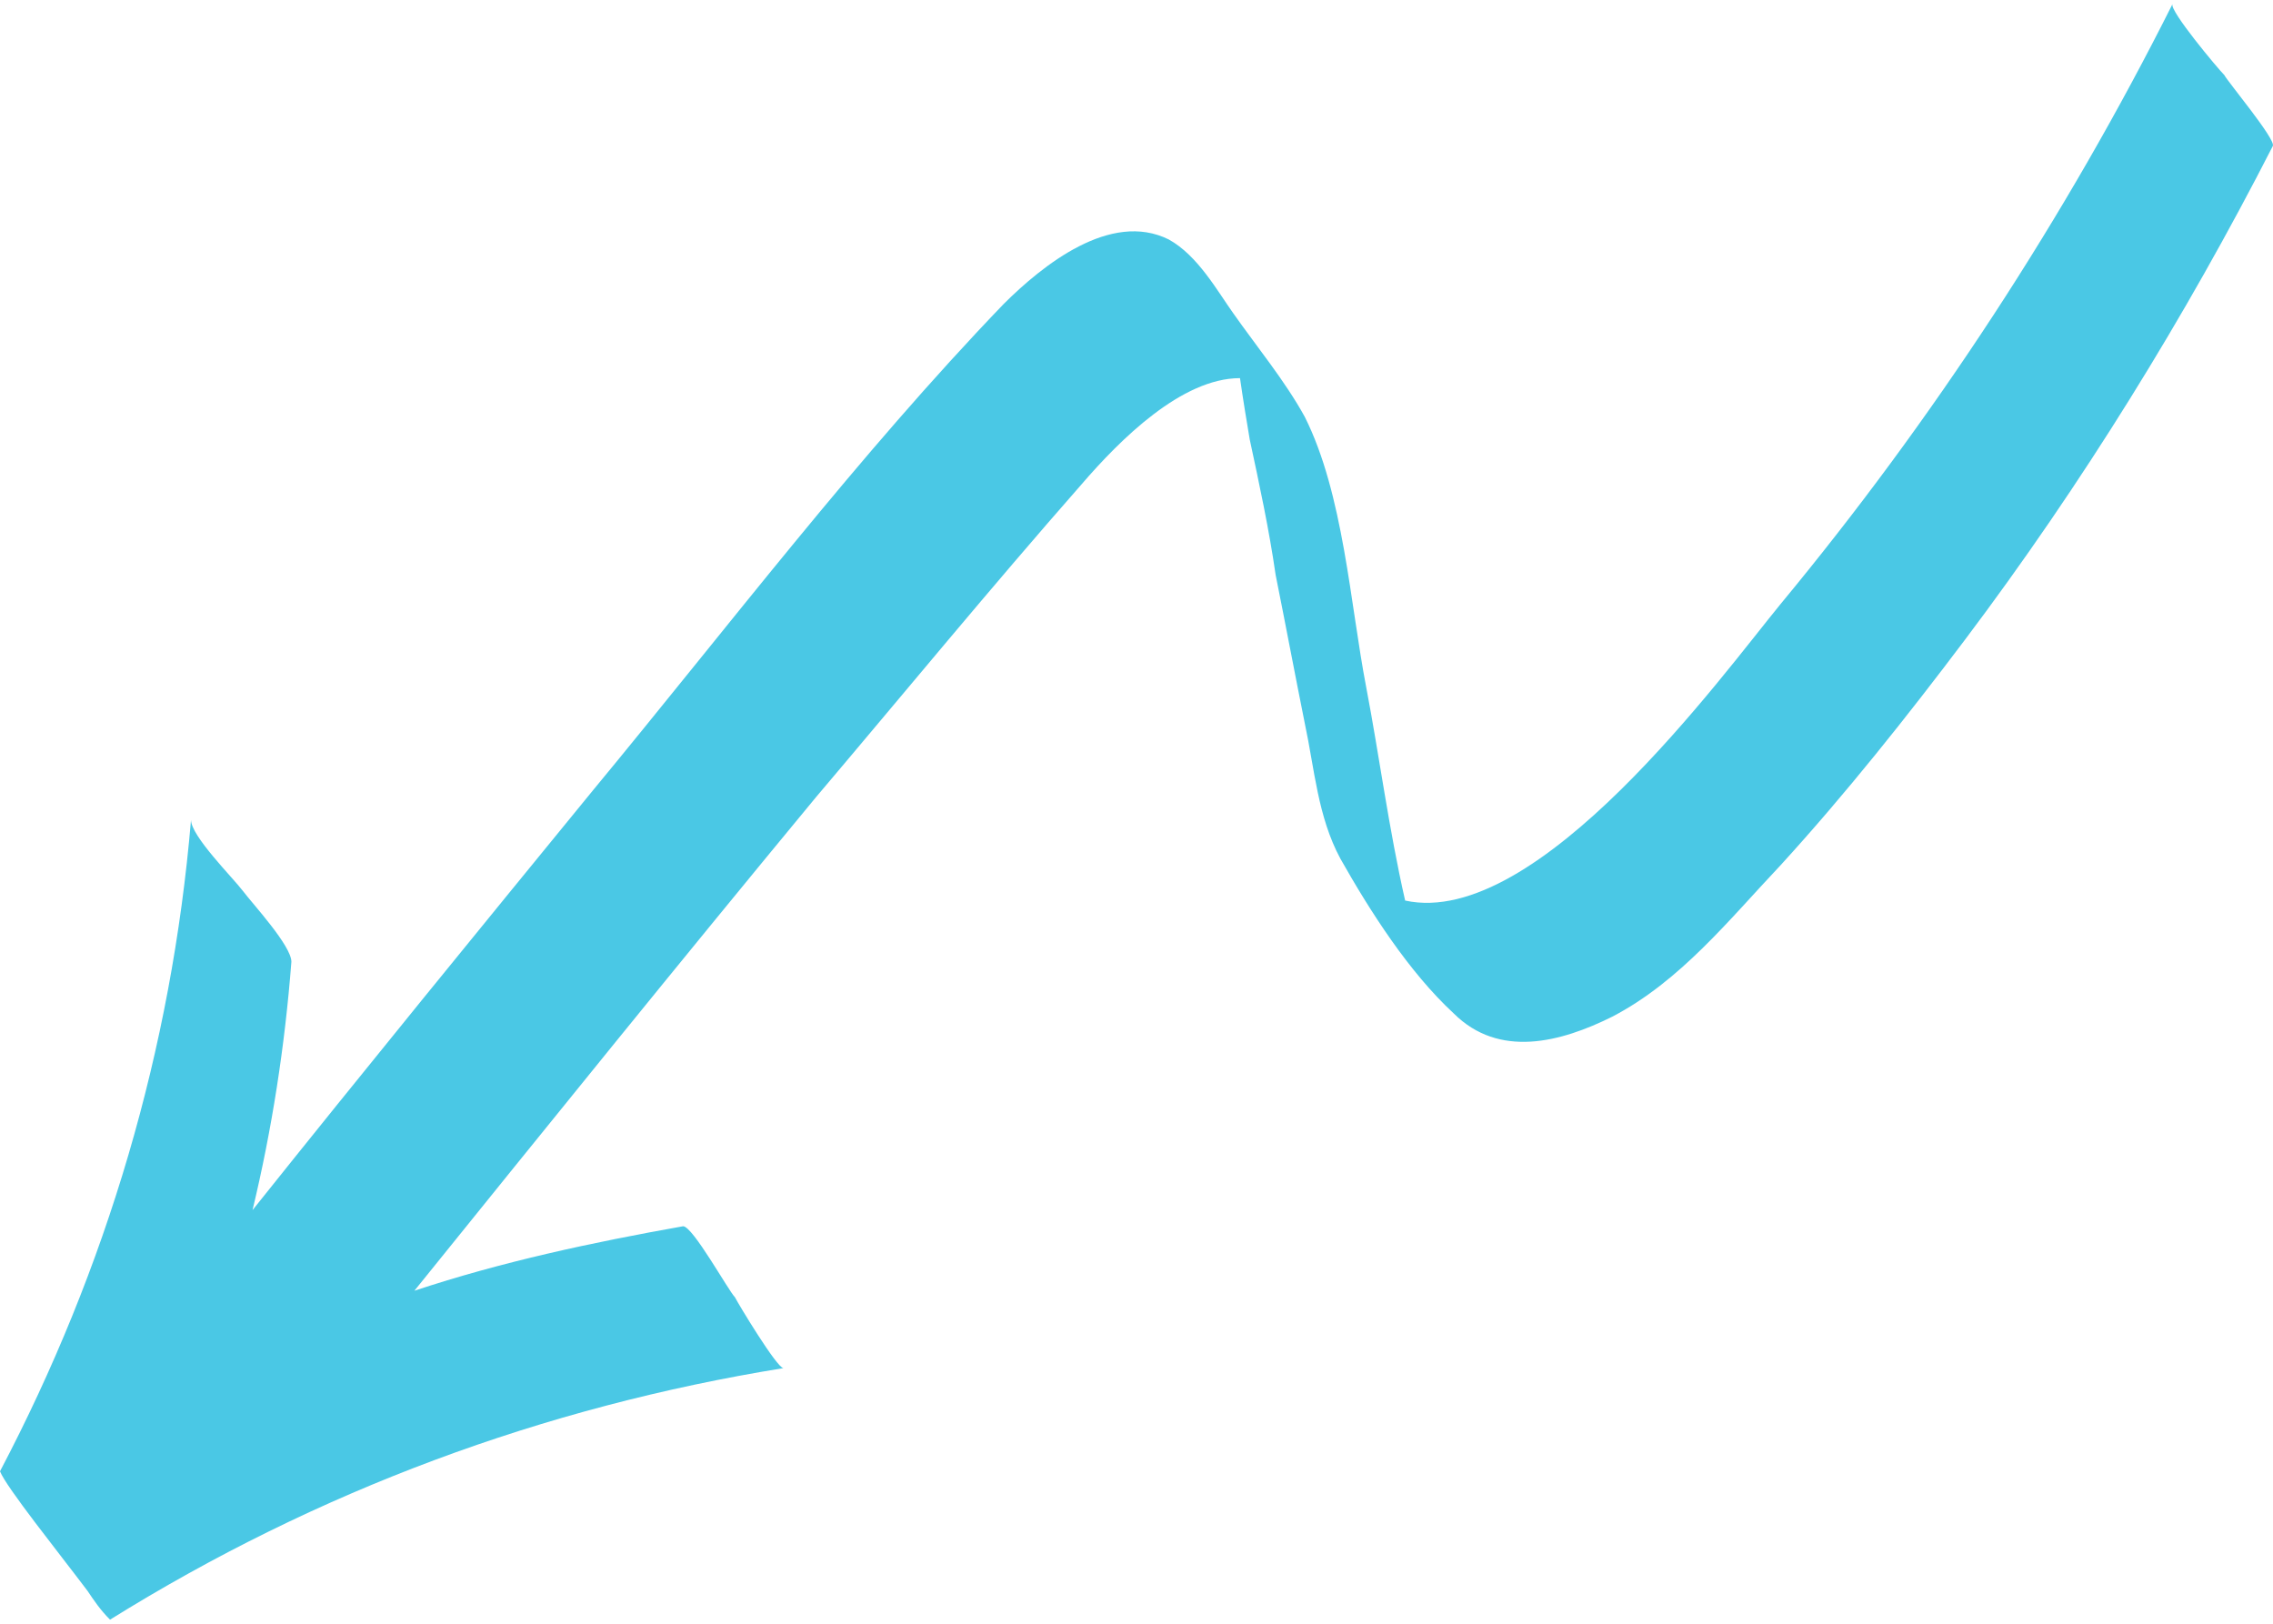 <svg width="287" height="205" viewBox="0 0 159 113" fill="none" xmlns="http://www.w3.org/2000/svg">
<path d="M6.111 110.97C6.565 111.647 7.016 112.323 7.697 113C22.192 103.979 38.045 98.113 54.805 95.407C54.352 95.407 51.634 90.897 51.408 90.445C50.955 89.993 48.464 85.483 47.784 85.483C41.443 86.611 35.102 87.964 28.987 89.994C38.273 78.491 47.559 66.987 57.07 55.484C63.186 48.266 69.299 40.825 75.643 33.606C78.36 30.449 82.663 26.163 86.74 26.163C86.966 27.743 87.194 29.096 87.42 30.449C88.099 33.606 88.778 36.764 89.232 39.922C89.911 43.305 90.59 46.914 91.27 50.298C91.949 53.456 92.175 56.838 93.761 59.771C95.799 63.38 98.518 67.666 101.689 70.597C104.859 73.755 109.163 72.627 112.787 70.822C117.543 68.341 120.94 64.055 124.564 60.221C129.093 55.259 133.397 49.845 137.474 44.433C145.627 33.607 152.874 21.878 158.989 9.924C159.215 9.473 155.819 5.414 155.593 4.962C155.139 4.511 151.743 0.452 151.969 0C144.495 14.887 135.209 29.095 124.564 41.952C120.488 46.914 107.578 64.732 98.292 62.703C97.159 57.741 96.48 52.553 95.575 47.816C94.442 41.952 93.988 34.282 91.271 28.87C89.912 26.389 87.874 23.908 86.288 21.652C85.156 20.072 83.797 17.593 81.759 16.465C77.683 14.435 72.927 18.269 70.209 20.975C60.018 31.576 50.958 43.53 41.446 55.033C33.518 64.731 25.593 74.43 17.665 84.355C19.024 78.716 19.931 72.852 20.383 66.987C20.383 65.859 17.665 62.928 16.986 62.025C16.307 61.123 13.362 58.191 13.362 57.063C12.003 73.078 7.474 88.414 0 102.624C0.449 103.755 4.071 108.266 6.111 110.972L6.111 110.97Z" fill="#4AC8E5"/>
</svg>
